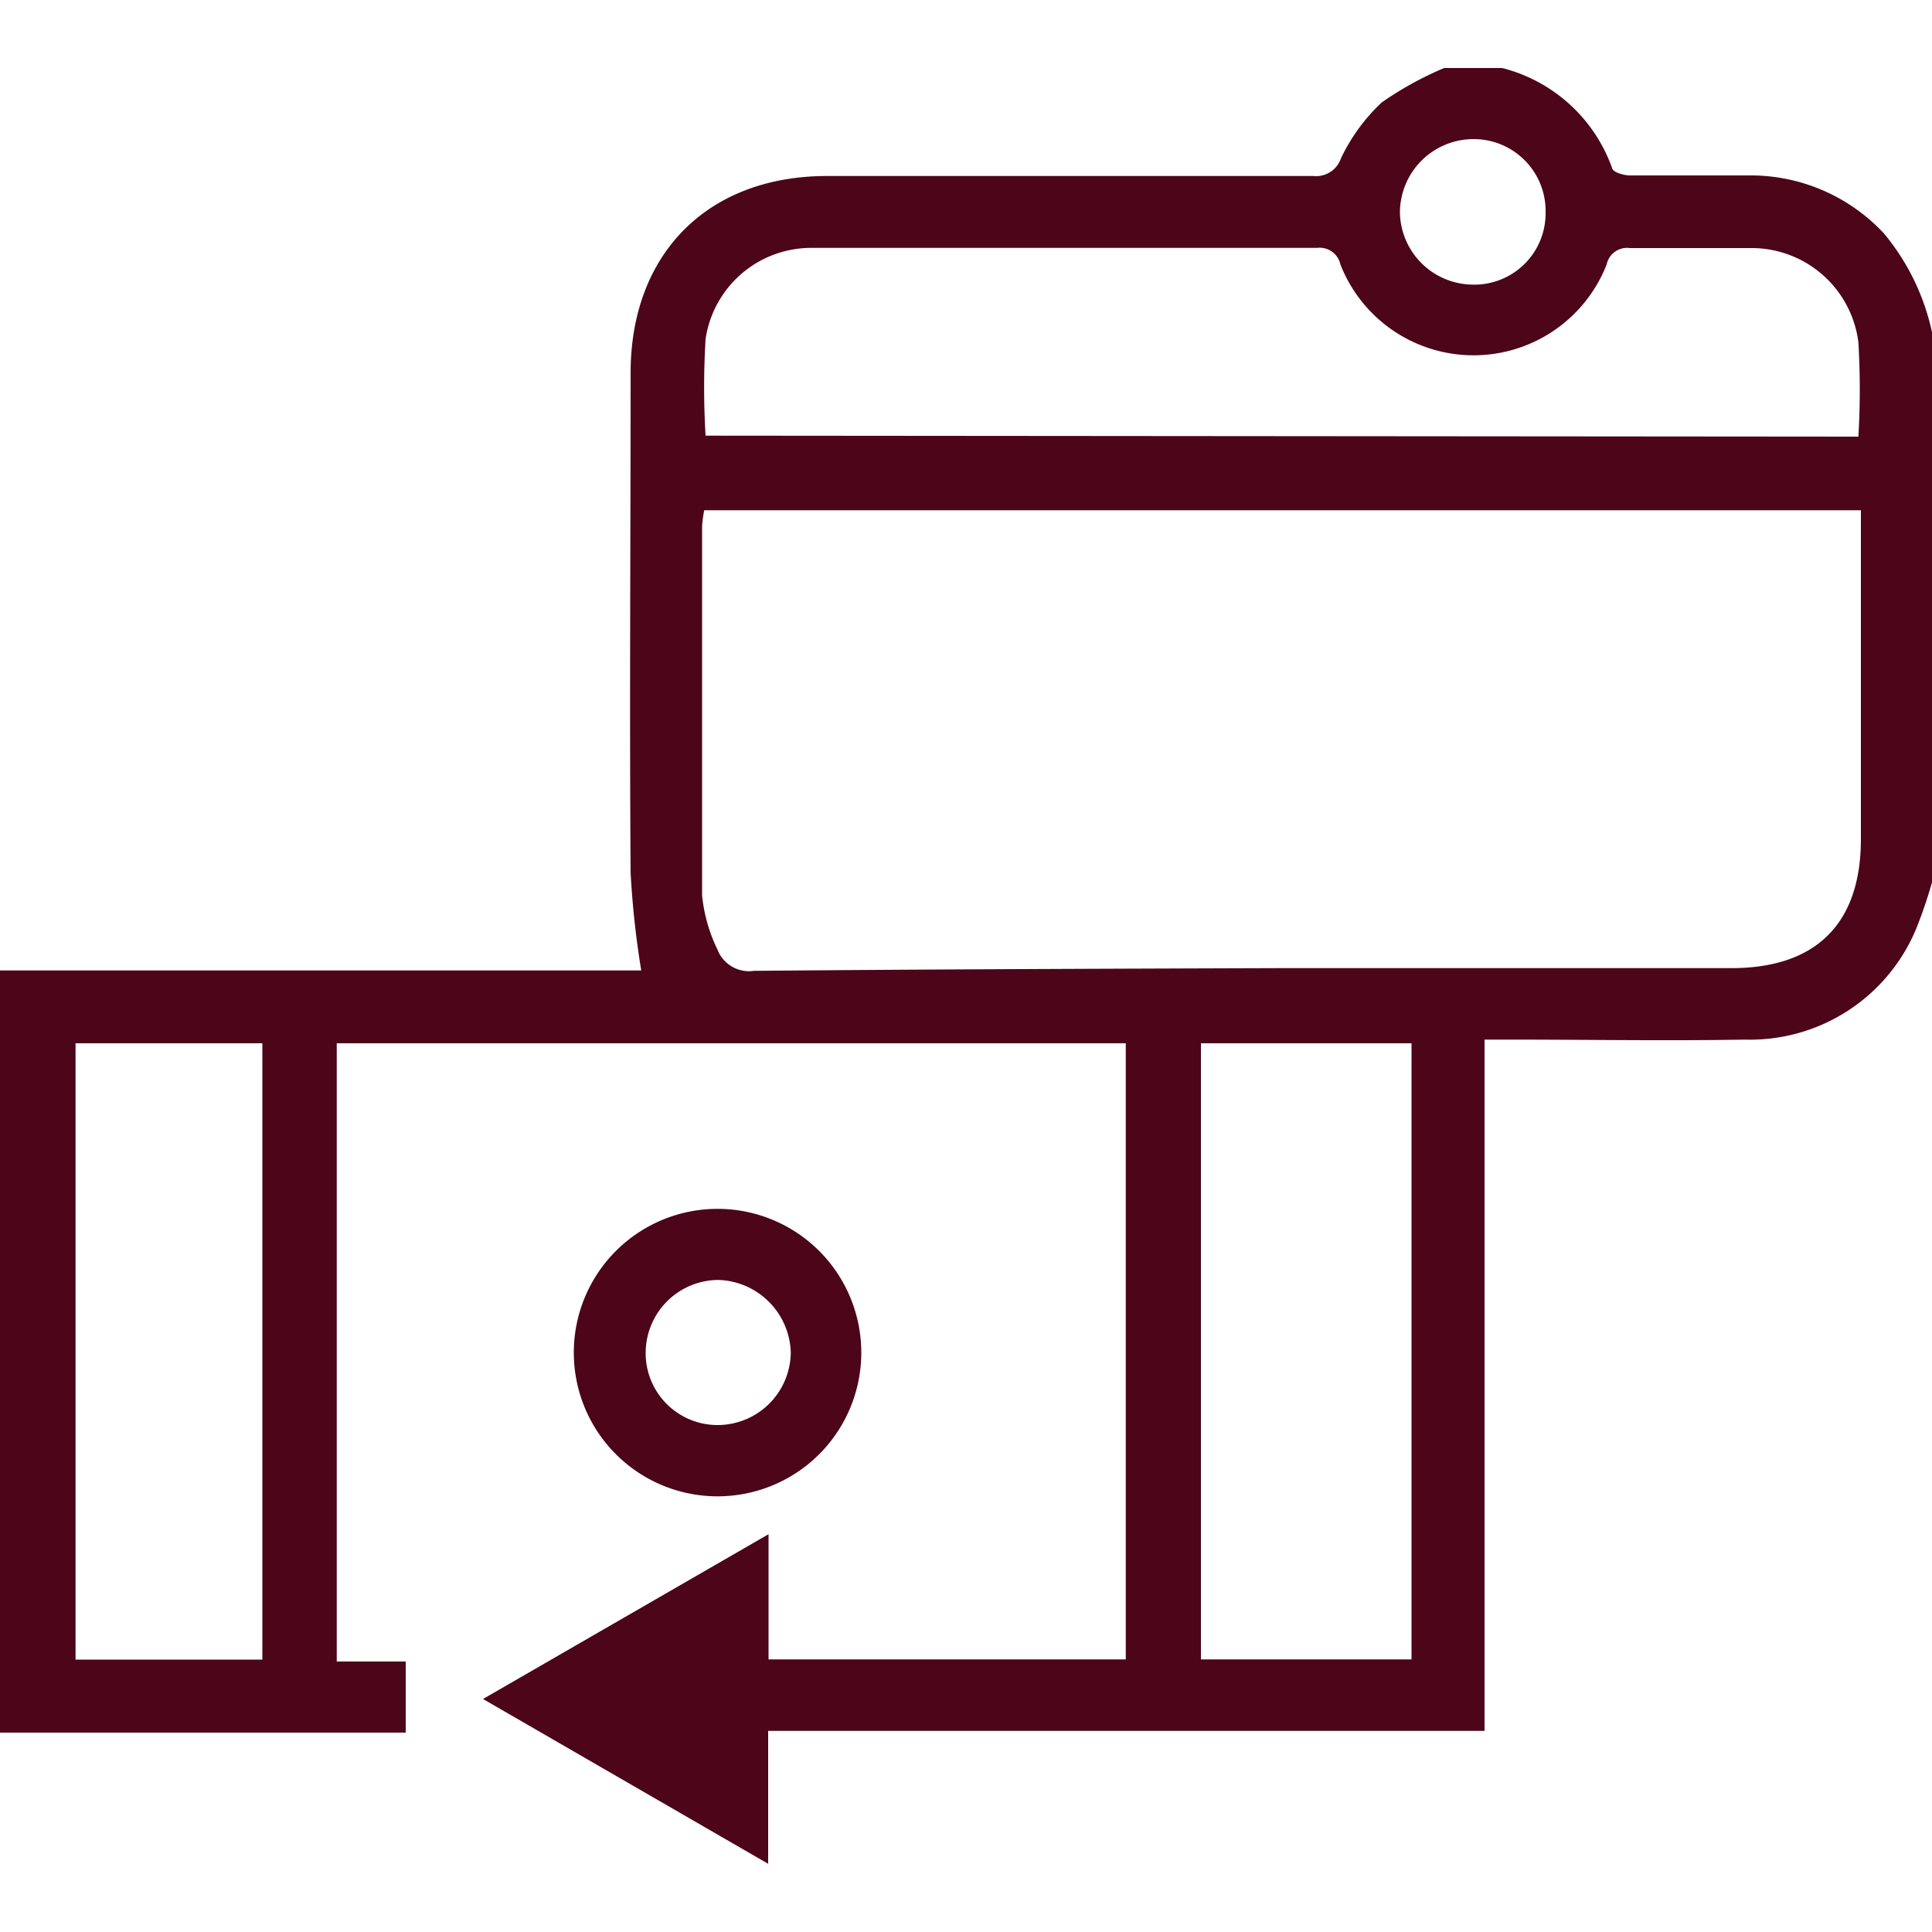 <svg id="Layer_1" data-name="Layer 1" xmlns="http://www.w3.org/2000/svg" width="80" height="80" viewBox="0 0 100 100" fill="#4C0519"><title>Payment options</title><path d="M100,45.67A23.83,23.83,0,0,1,99.21,48a9.31,9.31,0,0,1-8.88,5.81c-4.06.07-8.12,0-12.18,0H76.84V89.59H39.76v6.88L25,87.94l14.78-8.53v6.48H58.27V54H17.43V86H21v3.68H0V50.23H33.19a47,47,0,0,1-.55-5.06c-.06-8.62,0-17.24,0-25.86,0-6.19,4-10.2,10.17-10.2q12.59,0,25.16,0a1.36,1.36,0,0,0,1.44-.92,9.66,9.66,0,0,1,2.11-2.89,17.67,17.67,0,0,1,3.23-1.78h3a8.18,8.18,0,0,1,5.7,5.2c.07.21.6.36.93.36,2,0,4.09,0,6.13,0a9.43,9.43,0,0,1,7,3A11.9,11.9,0,0,1,100,17.2ZM36.45,26.41a6.76,6.76,0,0,0-.11.81c0,6.38,0,12.76,0,19.13a8.31,8.31,0,0,0,.8,2.81,1.75,1.75,0,0,0,1.89,1.09c9.07-.08,18.14-.11,27.21-.14H89.62c4.37,0,6.69-2.29,6.7-6.65q0-7.91,0-15.83c0-.4,0-.8,0-1.22ZM96.19,22.6a41.55,41.55,0,0,0,0-4.88,5.57,5.57,0,0,0-5.55-4.88c-2.09,0-4.18,0-6.27,0a1.08,1.08,0,0,0-1.21.85,7.4,7.4,0,0,1-13.78,0,1.1,1.1,0,0,0-1.21-.86c-8.73,0-17.46,0-26.19,0a5.53,5.53,0,0,0-5.46,4.72,42.24,42.24,0,0,0,0,5ZM73.06,85.89V54H62.16V85.89ZM3.91,54v31.9h9.67V54ZM80,11a3.72,3.72,0,0,0-3.7-3.8A3.81,3.81,0,0,0,72.46,11a3.8,3.8,0,0,0,3.69,3.73A3.69,3.69,0,0,0,80,11Z"/><path d="M37.14,77.45a7.44,7.44,0,0,1,0-14.88,7.44,7.44,0,1,1,0,14.88Zm0-3.69A3.79,3.79,0,0,0,40.93,70a3.87,3.87,0,0,0-3.71-3.75A3.78,3.78,0,0,0,33.42,70,3.72,3.72,0,0,0,37.15,73.76Z"/></svg>